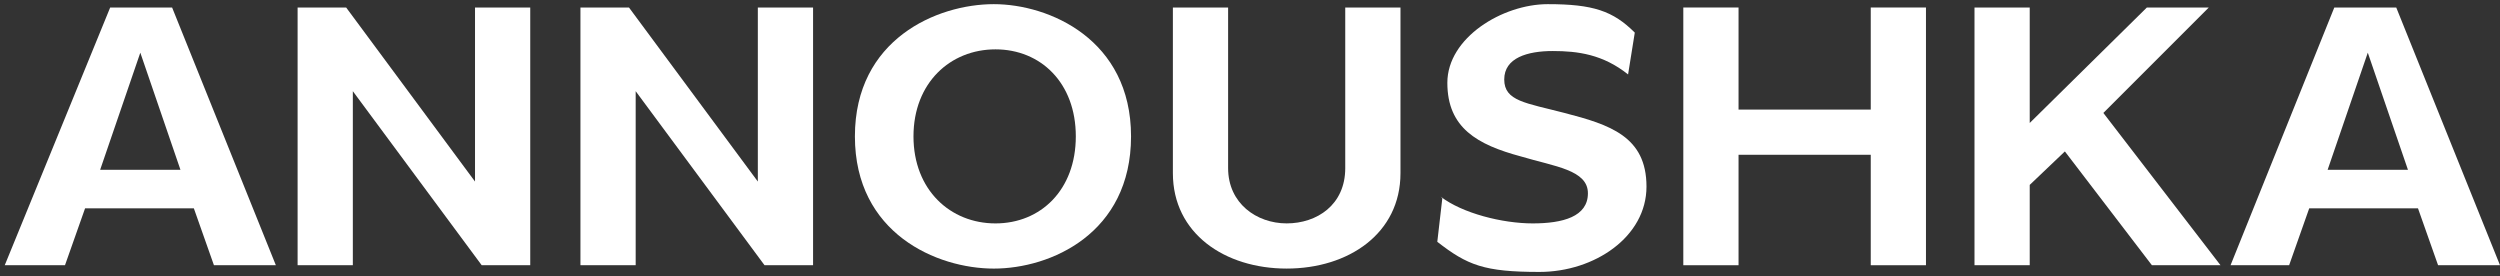 <svg width="163" height="18" viewBox="0 0 163 18" fill="none" xmlns="http://www.w3.org/2000/svg">
<rect x="0" y="0" width="163" height="18" fill="#333333" stroke="none"/>
<path d="M0.309 17.293L7.184 0.489H11.221L17.986 17.293H13.949L12.639 13.583H5.547L4.237 17.293H0.2H0.309ZM6.42 11.073H11.766L9.148 3.435L6.529 11.073H6.42Z" fill="white"/>
<path d="M19.404 0.489H22.569L30.971 11.837V0.489H34.572V17.293H31.407L23.005 5.945V17.293H19.404V0.489Z" fill="white"/>
<path d="M37.845 0.489H41.009L49.411 11.837V0.489H53.012V17.293H49.848L41.446 5.945V17.293H37.845V0.489Z" fill="white"/>
<path d="M64.796 0.271C68.397 0.271 73.744 2.563 73.744 8.892C73.744 15.22 68.506 17.512 64.796 17.512C61.086 17.512 55.74 15.22 55.74 8.892C55.74 2.563 61.086 0.271 64.796 0.271ZM59.559 8.892C59.559 12.383 61.959 14.566 64.905 14.566C67.852 14.566 70.143 12.383 70.143 8.892C70.143 5.4 67.852 3.218 64.905 3.218C61.959 3.218 59.559 5.4 59.559 8.892Z" fill="white"/>
<path d="M91.311 0.489V11.292C91.311 15.22 87.929 17.511 83.891 17.511C79.854 17.511 76.472 15.22 76.472 11.292V0.489H80.073V10.964C80.073 13.256 81.927 14.565 83.891 14.565C85.856 14.565 87.71 13.365 87.71 10.964V0.489H91.311Z" fill="white"/>
<path d="M93.93 12.82C95.349 13.911 97.967 14.566 99.931 14.566C101.896 14.566 103.532 14.129 103.532 12.601C103.532 11.074 101.35 10.856 99.168 10.201C96.331 9.437 94.367 8.346 94.367 5.4C94.367 2.454 97.967 0.271 100.914 0.271C103.86 0.271 105.169 0.708 106.588 2.126L106.151 4.854C104.514 3.545 102.878 3.327 101.241 3.327C99.604 3.327 98.076 3.763 98.076 5.182C98.076 6.6 99.495 6.709 102.005 7.364C104.951 8.128 107.351 8.892 107.351 12.165C107.351 15.438 103.969 17.73 100.368 17.73C96.767 17.73 95.676 17.293 93.712 15.766L94.039 12.929L93.93 12.82Z" fill="white"/>
<path d="M121.973 10.091H113.353V17.293H109.752V0.489H113.353V7.145H121.973V0.489H125.573V17.293H121.973V10.091Z" fill="white"/>
<path d="M140.304 17.293L134.63 9.873L132.338 12.056V17.293H128.737V0.489H132.338V8.018L139.976 0.489H144.013L137.139 7.364L144.777 17.293H140.304Z" fill="white"/>
<path d="M145.432 17.293L152.197 0.489H156.235L163 17.293H158.963L157.653 13.583H150.561L149.251 17.293H145.214H145.432ZM151.652 11.073H156.999L154.38 3.435L151.761 11.073H151.652Z" fill="white"/>
</svg>
